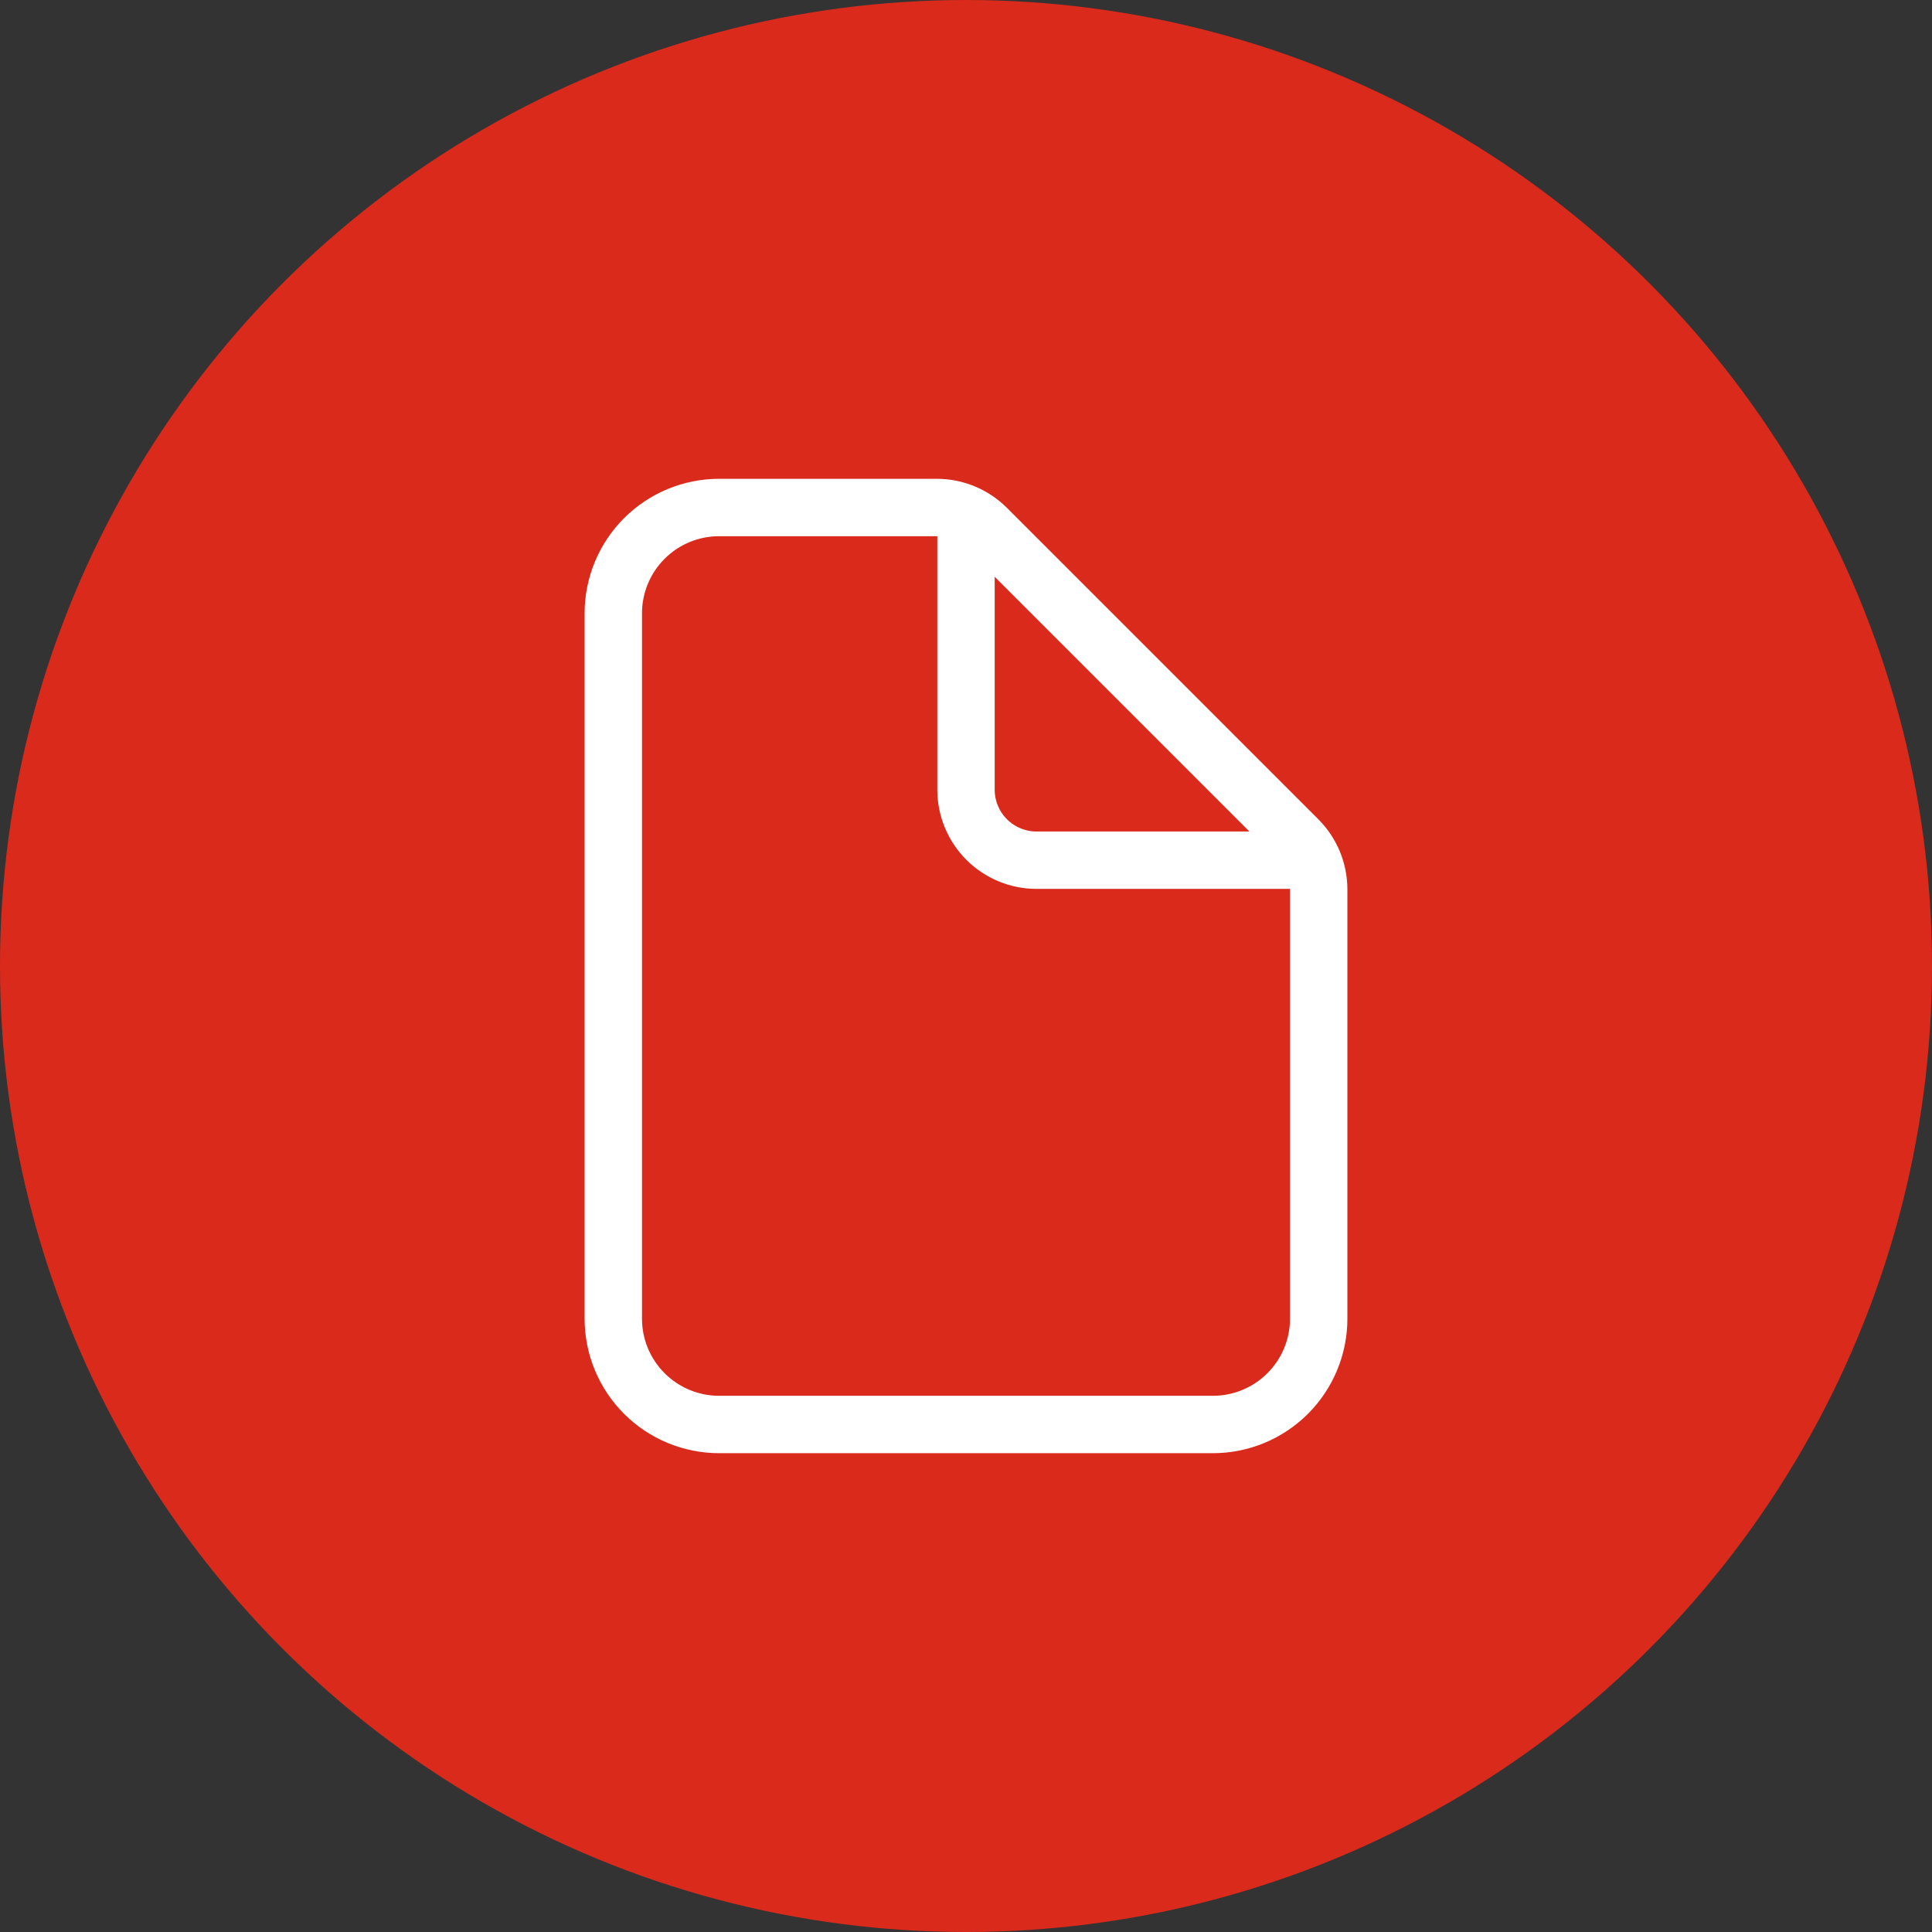 <svg width="101" height="101" viewBox="0 0 101 101" fill="none" xmlns="http://www.w3.org/2000/svg">
<rect x="0" y="0" width="101" height="101" fill="#333333" stroke="none"/>
<circle cx="50.5" cy="50.5" r="50.5" fill="#DA2A1C"/>
<path d="M68.938 46.496V68.938C68.938 70.404 68.355 71.811 67.317 72.849C66.28 73.886 64.873 74.469 63.406 74.469H37.594C36.127 74.469 34.72 73.886 33.683 72.849C32.645 71.811 32.062 70.404 32.062 68.938V32.062C32.062 30.596 32.645 29.189 33.683 28.151C34.72 27.114 36.127 26.531 37.594 26.531H48.973C49.951 26.531 50.888 26.92 51.58 27.611L67.858 43.889C68.549 44.58 68.937 45.518 68.938 46.496Z" stroke="white" stroke-width="3" stroke-linejoin="round"/>
<path d="M50.5 27.453V41.281C50.5 42.259 50.889 43.197 51.58 43.889C52.272 44.58 53.209 44.969 54.188 44.969H68.016" stroke="white" stroke-width="3" stroke-linecap="round" stroke-linejoin="round"/>
</svg>
